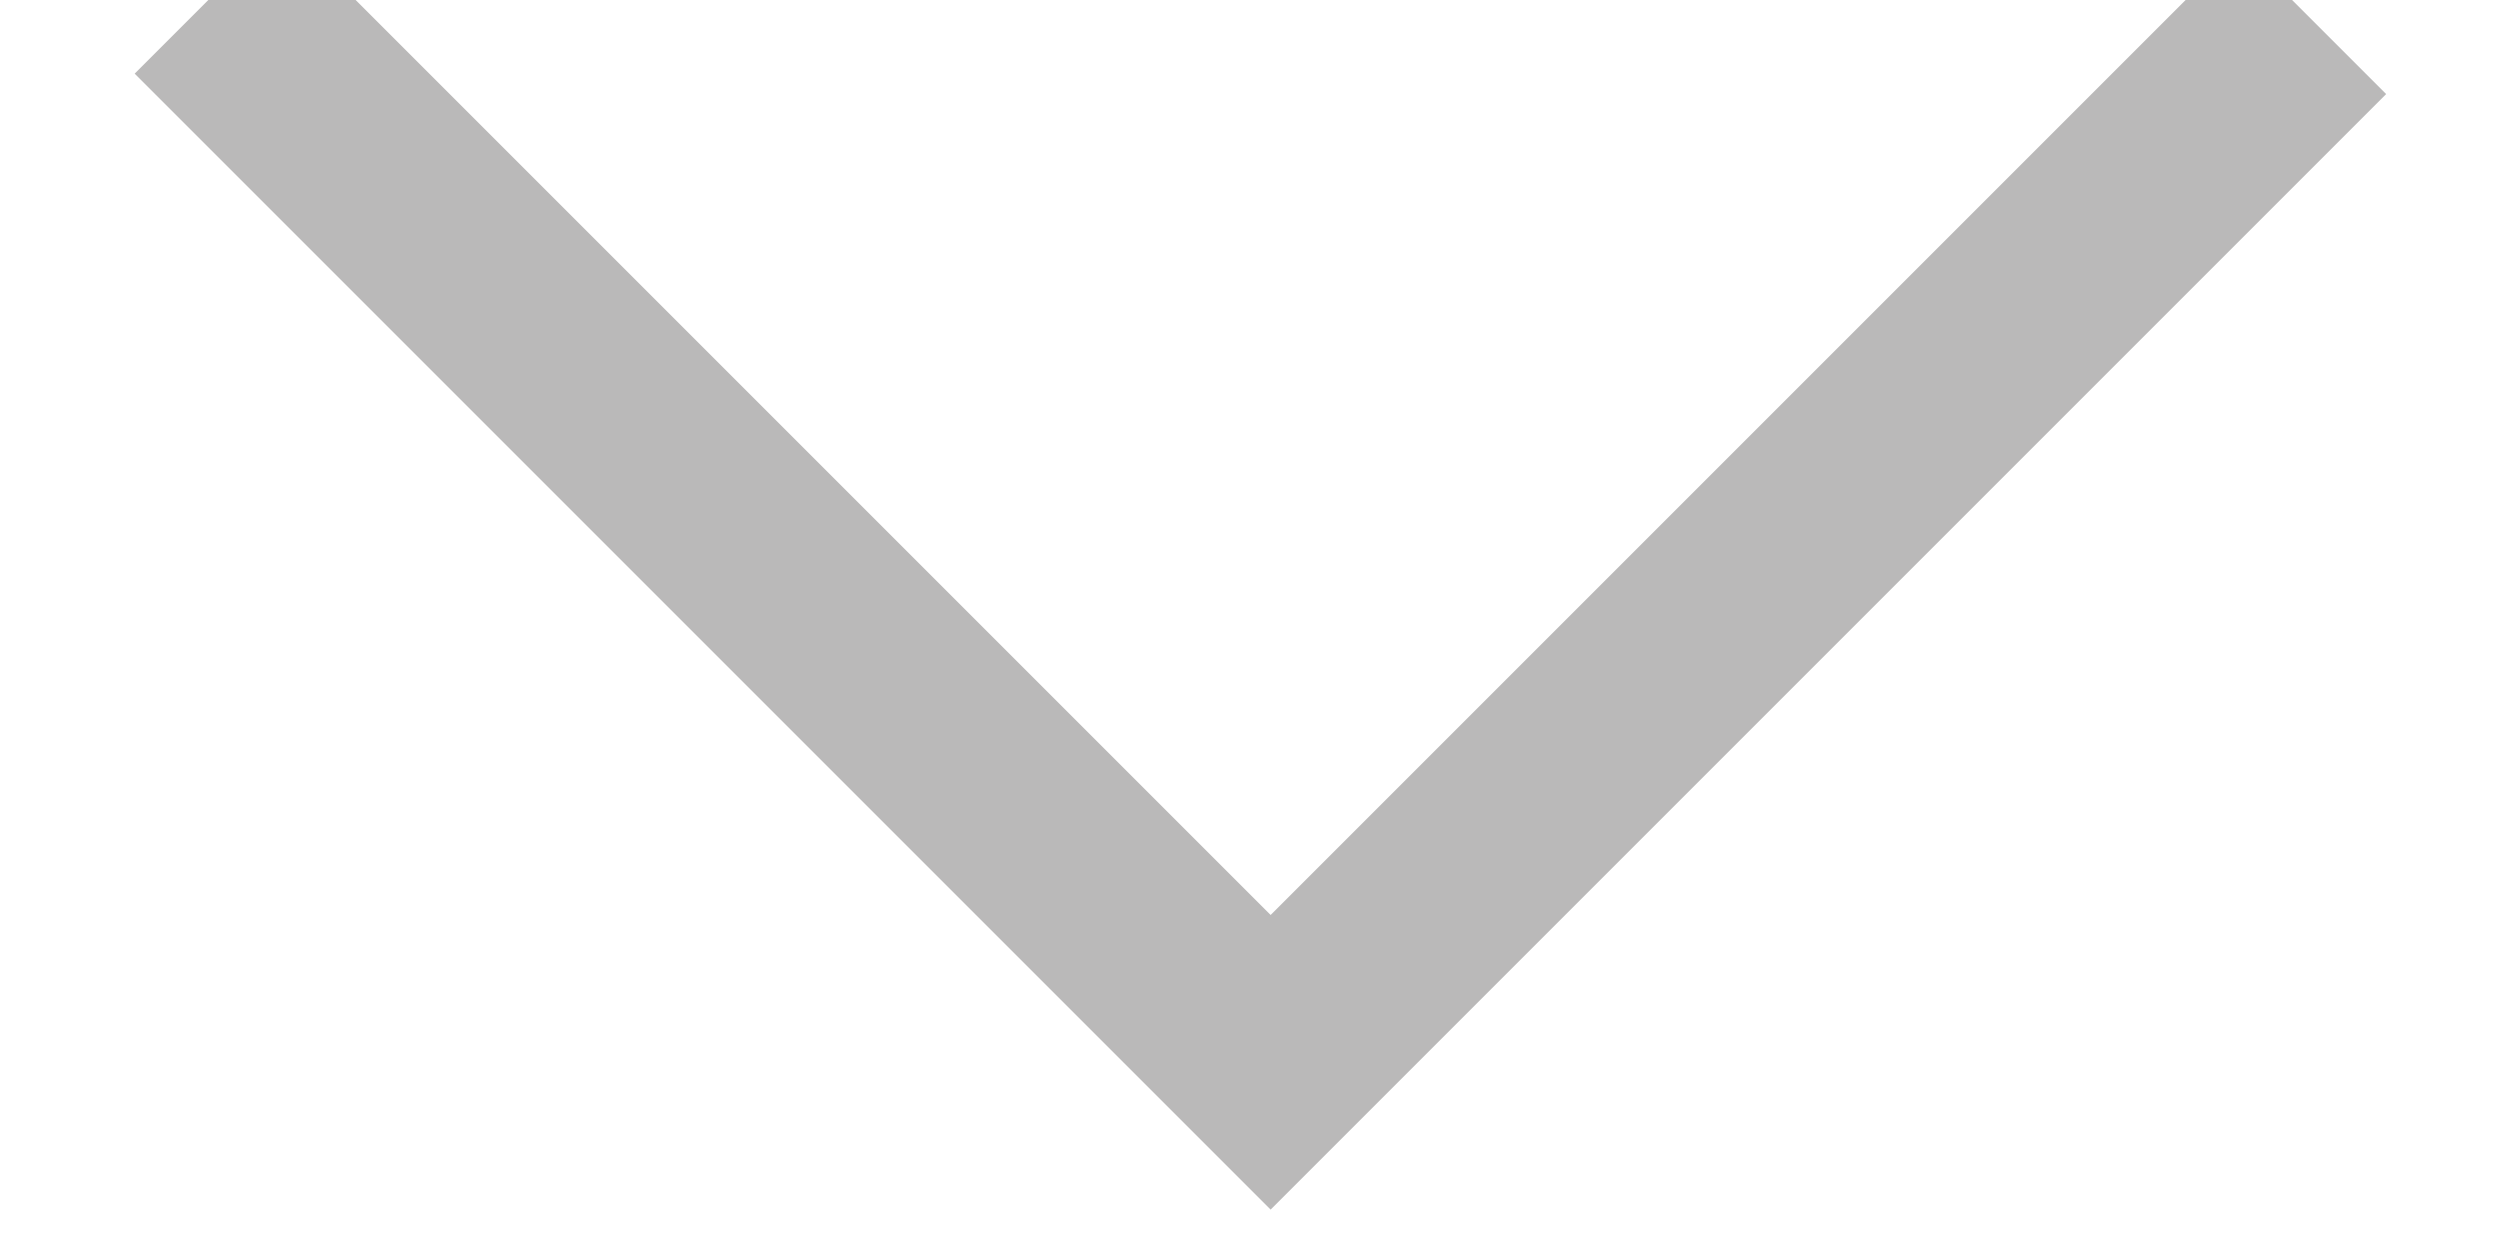 <?xml version="1.0" encoding="UTF-8"?>
<svg width="12px" height="6px" viewBox="0 0 12 6" version="1.1" xmlns="http://www.w3.org/2000/svg" xmlns:xlink="http://www.w3.org/1999/xlink">
    <!-- Generator: Sketch 43.1 (39012) - http://www.bohemiancoding.com/sketch -->
    <title>Path 2</title>
    <desc>Created with Sketch.</desc>
    <defs></defs>
    <g id="Residential-Connect" stroke="none" stroke-width="1" fill="none" fill-rule="evenodd">
        <g id="Refferal-1180" transform="translate(-347, -1730)" stroke="#BAB9B9">
            <g id="Policy" transform="translate(110, 667)">
                <g id="02" transform="translate(0, 1018)">
                    <g id="show" transform="translate(218, 17)">
                        <polyline id="Path-2" points="20 28 25.099 33.099 30.1 28.098"></polyline>
                    </g>
                </g>
            </g>
        </g>
    </g>
</svg>